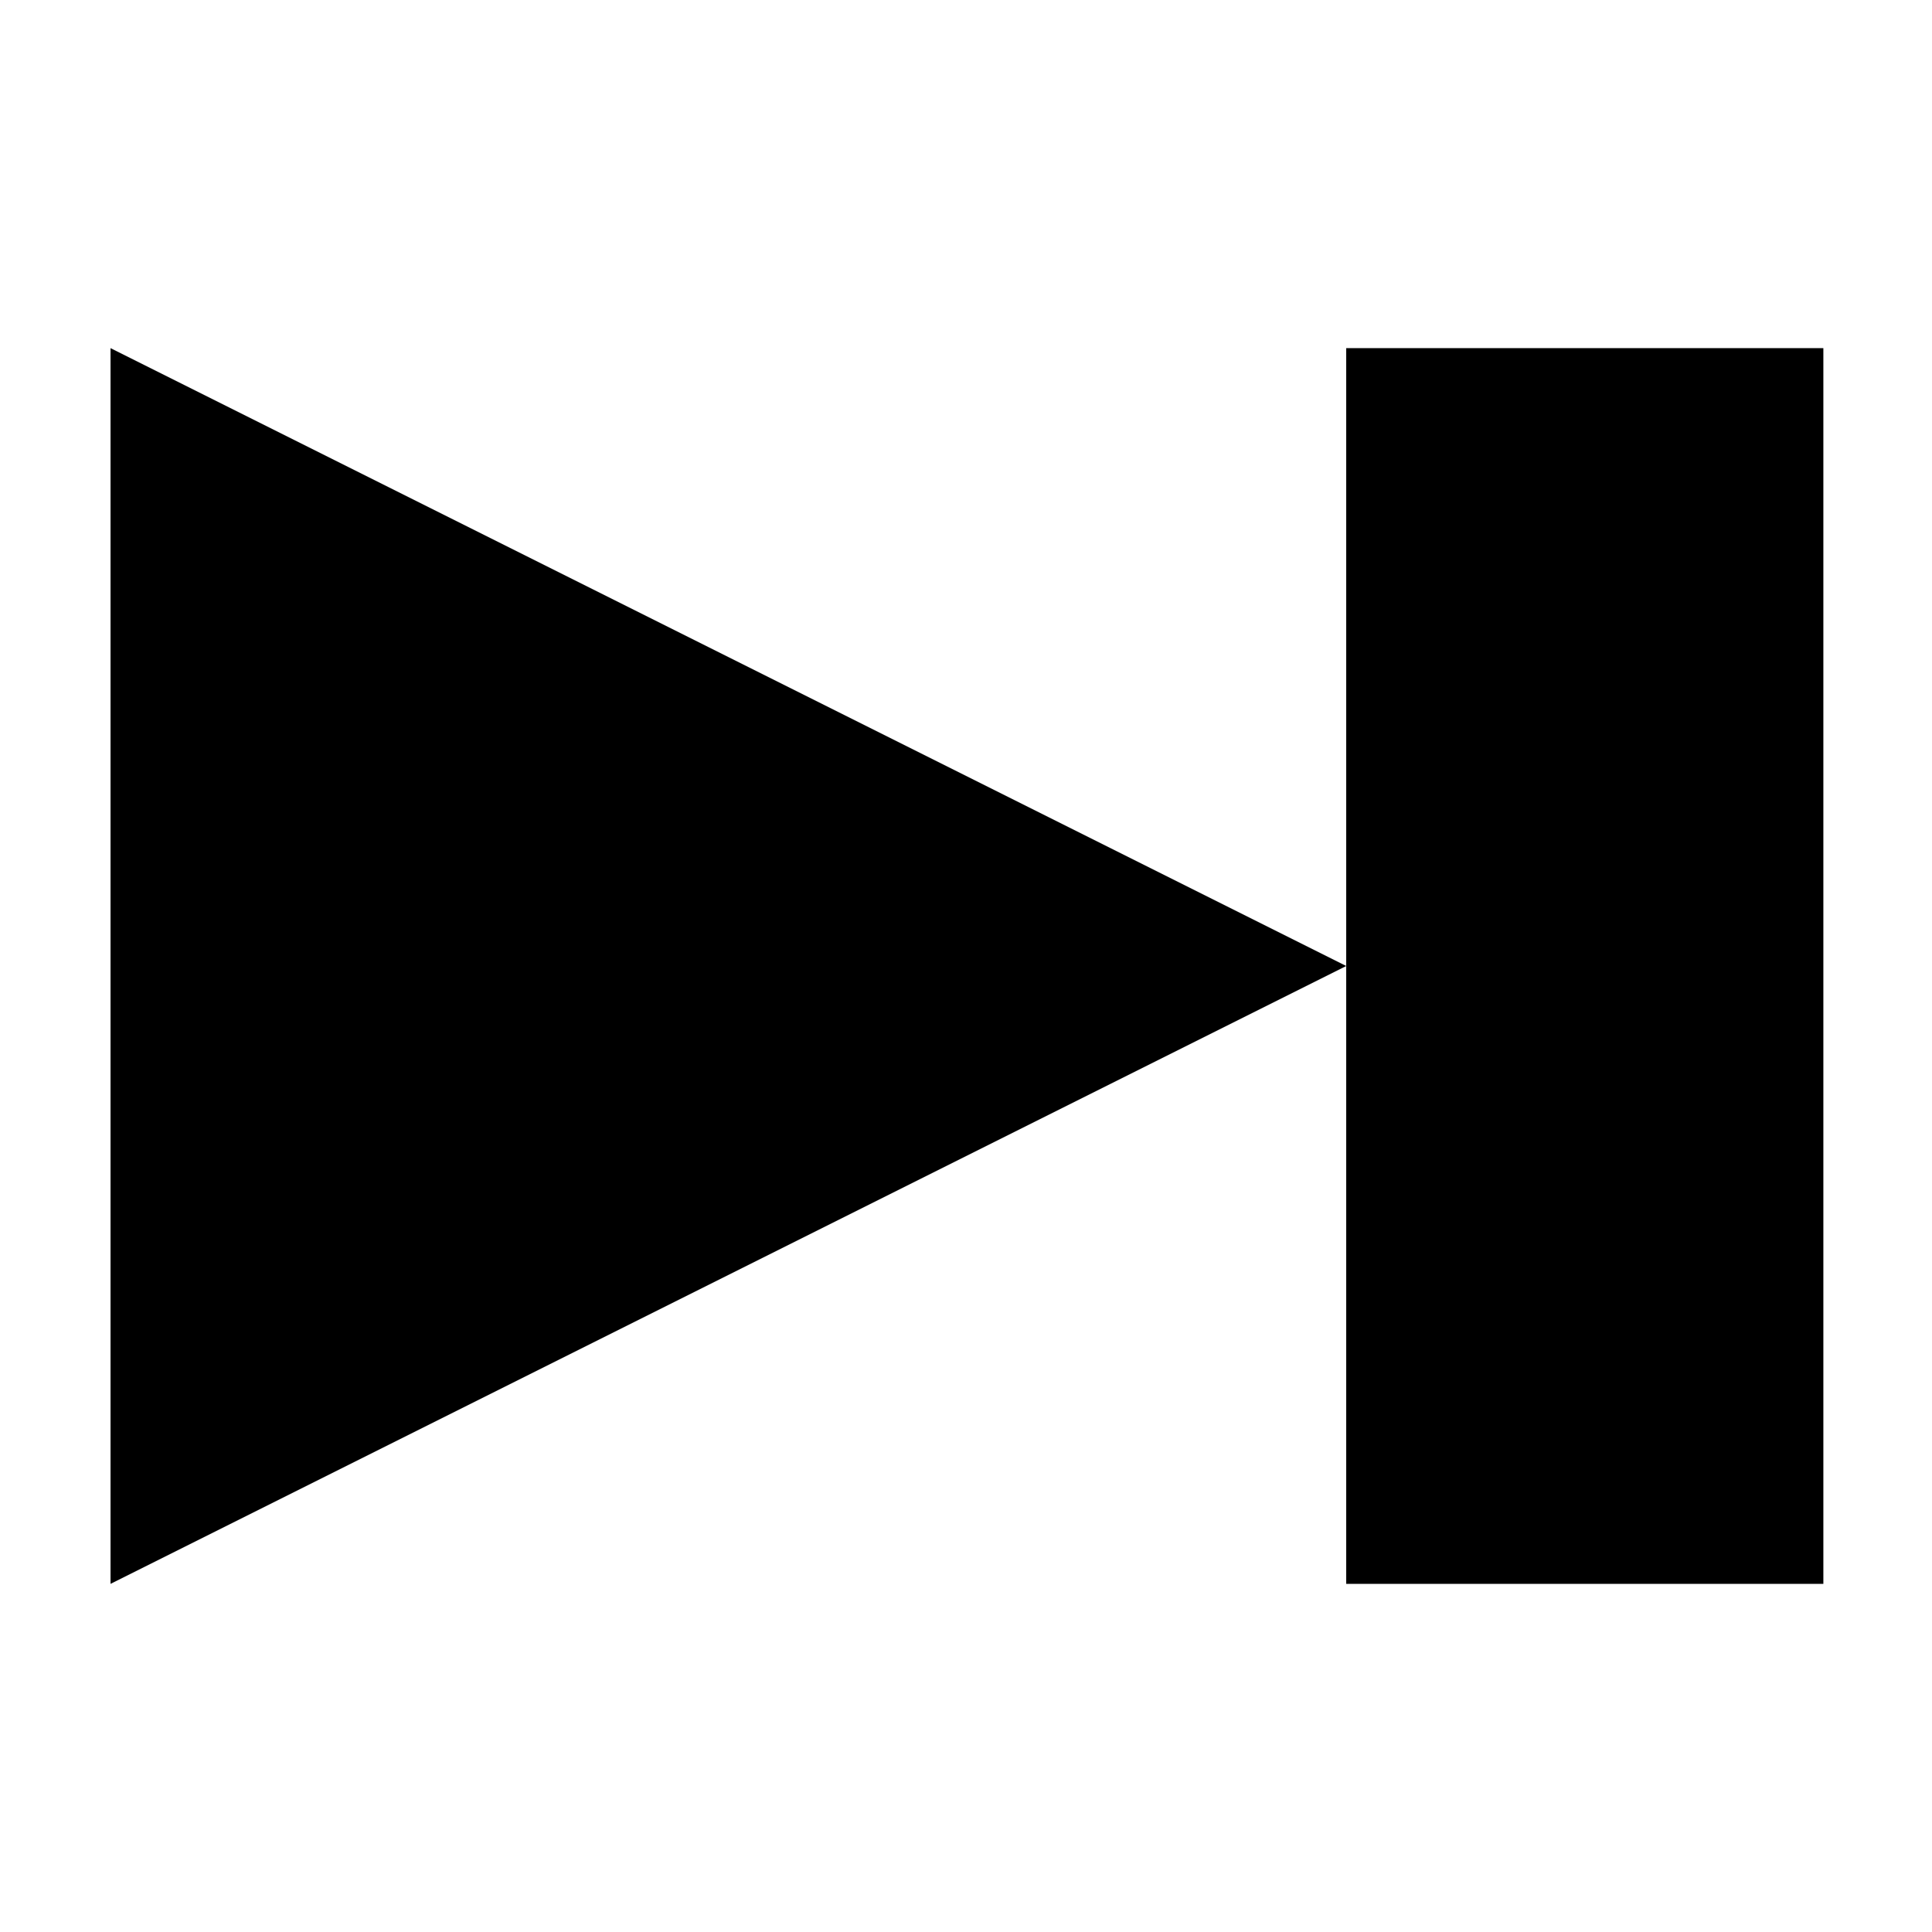 <?xml version="1.0" encoding="UTF-8"?>
<!-- Uploaded to: SVG Repo, www.svgrepo.com, Generator: SVG Repo Mixer Tools -->
<svg fill="#000000" width="800px" height="800px" version="1.1" viewBox="144 144 512 512" xmlns="http://www.w3.org/2000/svg">
 <g>
  <path d="m173.29 563.74 327.48-163.74-327.48-163.74z"/>
  <path d="m500.76 400v163.74h126.45v-327.48h-126.45z"/>
 </g>
</svg>